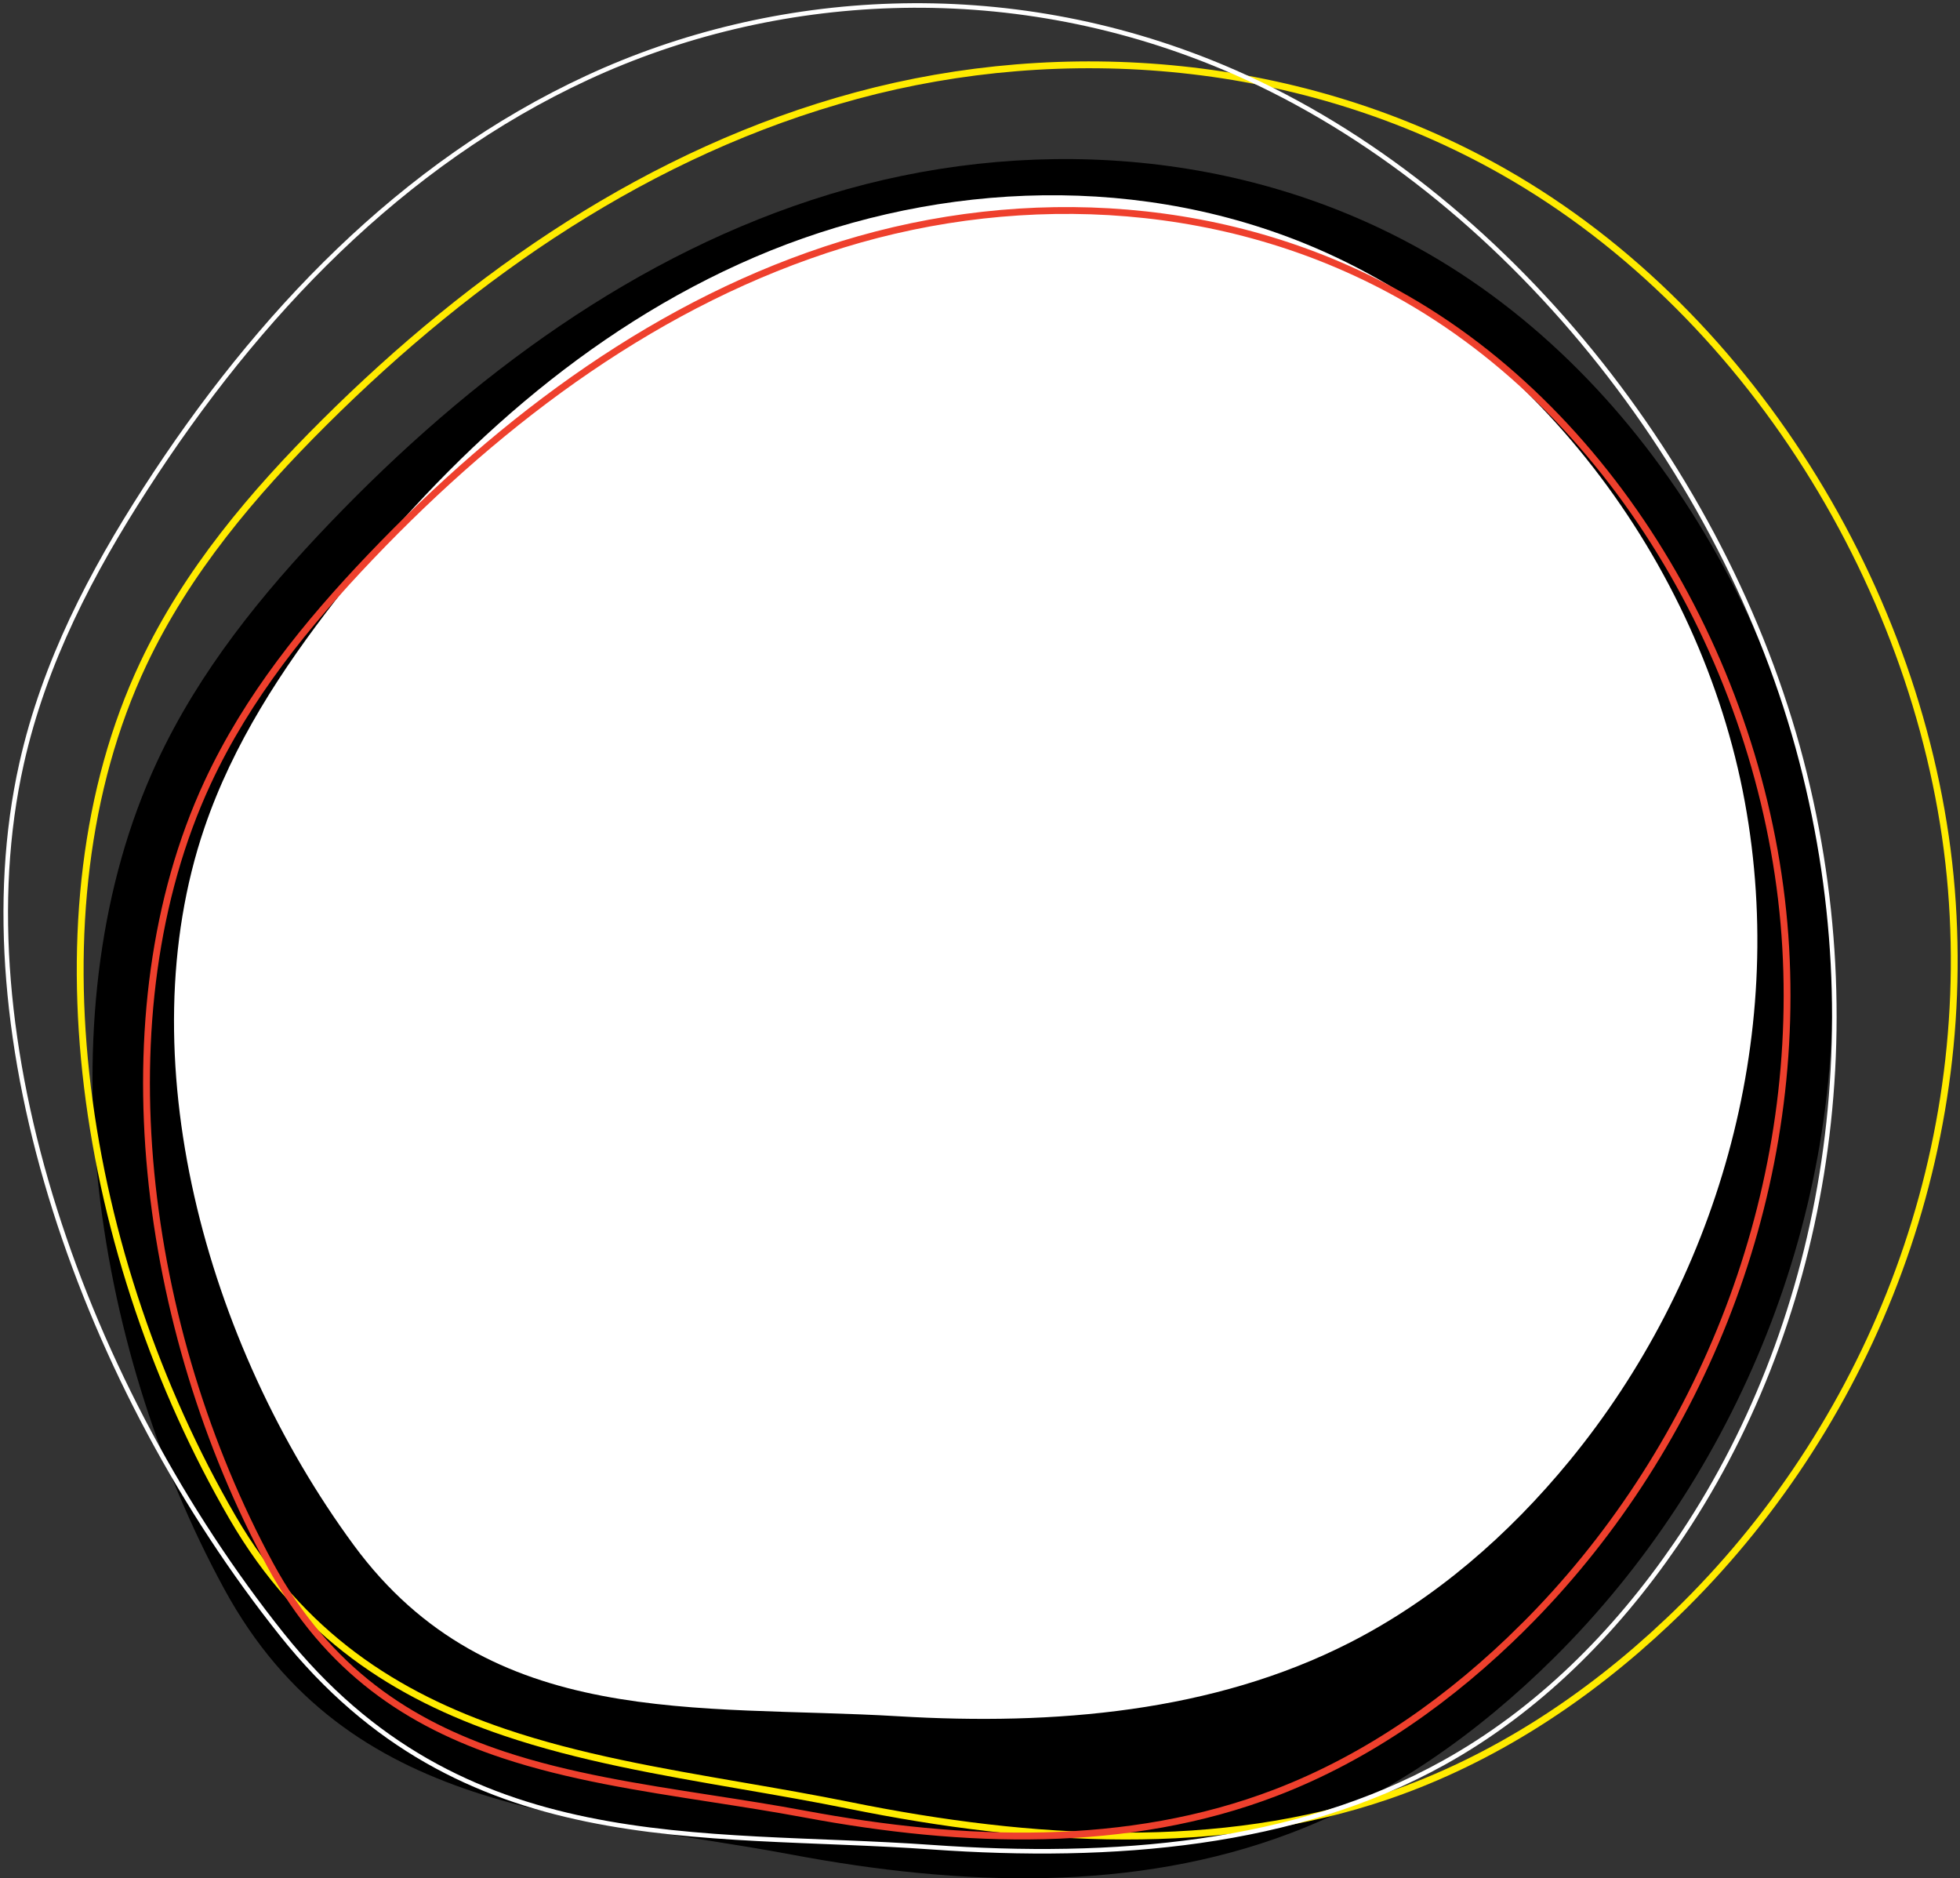 <svg width="430" height="412" fill="none" xmlns="http://www.w3.org/2000/svg"><rect width="100%" height="100%" fill="#333333" stroke="none"/><g clip-path="url(#clip0_7_80)"><path d="M283.257 402.056c21.695-8.249 41.045-21.912 57.675-38.414 39.749-39.439 64.3-97.261 60.781-157.408-3.528-60.149-37.191-121.175-88.446-150.644-40.739-23.42-89.128-25.823-131.358-12.944-42.228 12.88-78.776 39.949-109.597 72.136-14.817 15.471-28.607 32.406-37.88 52.348-25.035 53.843-14.78 127.114 14.742 181.376 27.09 49.792 77.174 49.422 124.594 58.319 36.893 6.923 75.046 8.323 109.489-4.769z" fill="#000"/><path d="M365.81 355.788c-17.582 16.593-38.152 30.182-61.348 38.127-36.827 12.617-77.988 10.217-117.987 2.123-7.891-1.599-15.832-2.971-23.733-4.334-17.928-3.097-35.625-6.155-52.082-11.732-23.663-8.018-44.61-21.21-59.644-47.111C18.07 276.096 5.612 200.335 31.432 145.61c9.565-20.272 24.061-37.369 39.75-52.979 32.624-32.462 71.507-59.463 116.773-71.675 45.266-12.213 97.473-8.499 141.836 16.679 55.831 31.682 93.31 95.454 98.319 157.503 5.009 62.034-20.263 120.995-62.3 160.65z" stroke="#FFEB00" stroke-width="1.5"/><path d="M296.061 360.343c18.83-9.594 34.951-23.68 48.303-39.954 31.905-38.898 48.044-92.249 38.413-144.577-9.633-52.33-46.738-102.14-96.474-122.376-39.527-16.082-83.745-12.911-120.745 2.98-36.999 15.892-67.318 43.6-91.89 75.171-11.81 15.173-22.533 31.518-28.827 50.007-16.997 49.916.155 113.011 32.78 157.345 29.944 40.684 75.412 34.899 119.448 37.523 34.269 2.043 69.096-.89 98.992-16.119z" fill="#fff"/><path d="M334.251 356.802c-15.707 15.644-33.961 28.593-54.398 36.425-32.453 12.436-68.433 11.192-103.288 4.694-6.893-1.285-13.833-2.36-20.726-3.429-15.63-2.425-31.058-4.818-45.352-9.553-20.542-6.803-38.61-18.41-51.275-41.81C31.43 291.8 21.918 222.538 45.537 171.686c8.75-18.836 21.756-34.871 35.78-49.567 29.16-30.567 63.699-56.257 103.543-68.52 39.845-12.263 85.447-10.065 123.793 12 48.246 27.764 79.872 85.407 83.111 142.252 3.23 56.839-19.975 111.564-57.513 148.951z" stroke="#EE402D" stroke-width="1.5"/><path d="M316.775 386.635c20.581-11.438 37.489-28.345 50.919-47.934 32.106-46.819 44.218-111.308 26.704-174.817-17.524-63.51-66.472-124.244-126.397-149.264-47.622-19.884-98.319-16.484-139.116 2.403-40.8 18.888-72.438 52.163-96.965 90.174-11.789 18.27-22.177 37.97-27.19 60.31-13.533 60.321 13.99 136.953 57.096 191.005 39.558 49.6 91.38 43.044 142.577 46.667 39.826 2.819 79.698-.387 112.372-18.544z" stroke="#fff" stroke-miterlimit="10"/></g><defs><clipPath id="clip0_7_80"><path fill="#fff" d="M0 0h430v412H0z"/></clipPath></defs></svg>